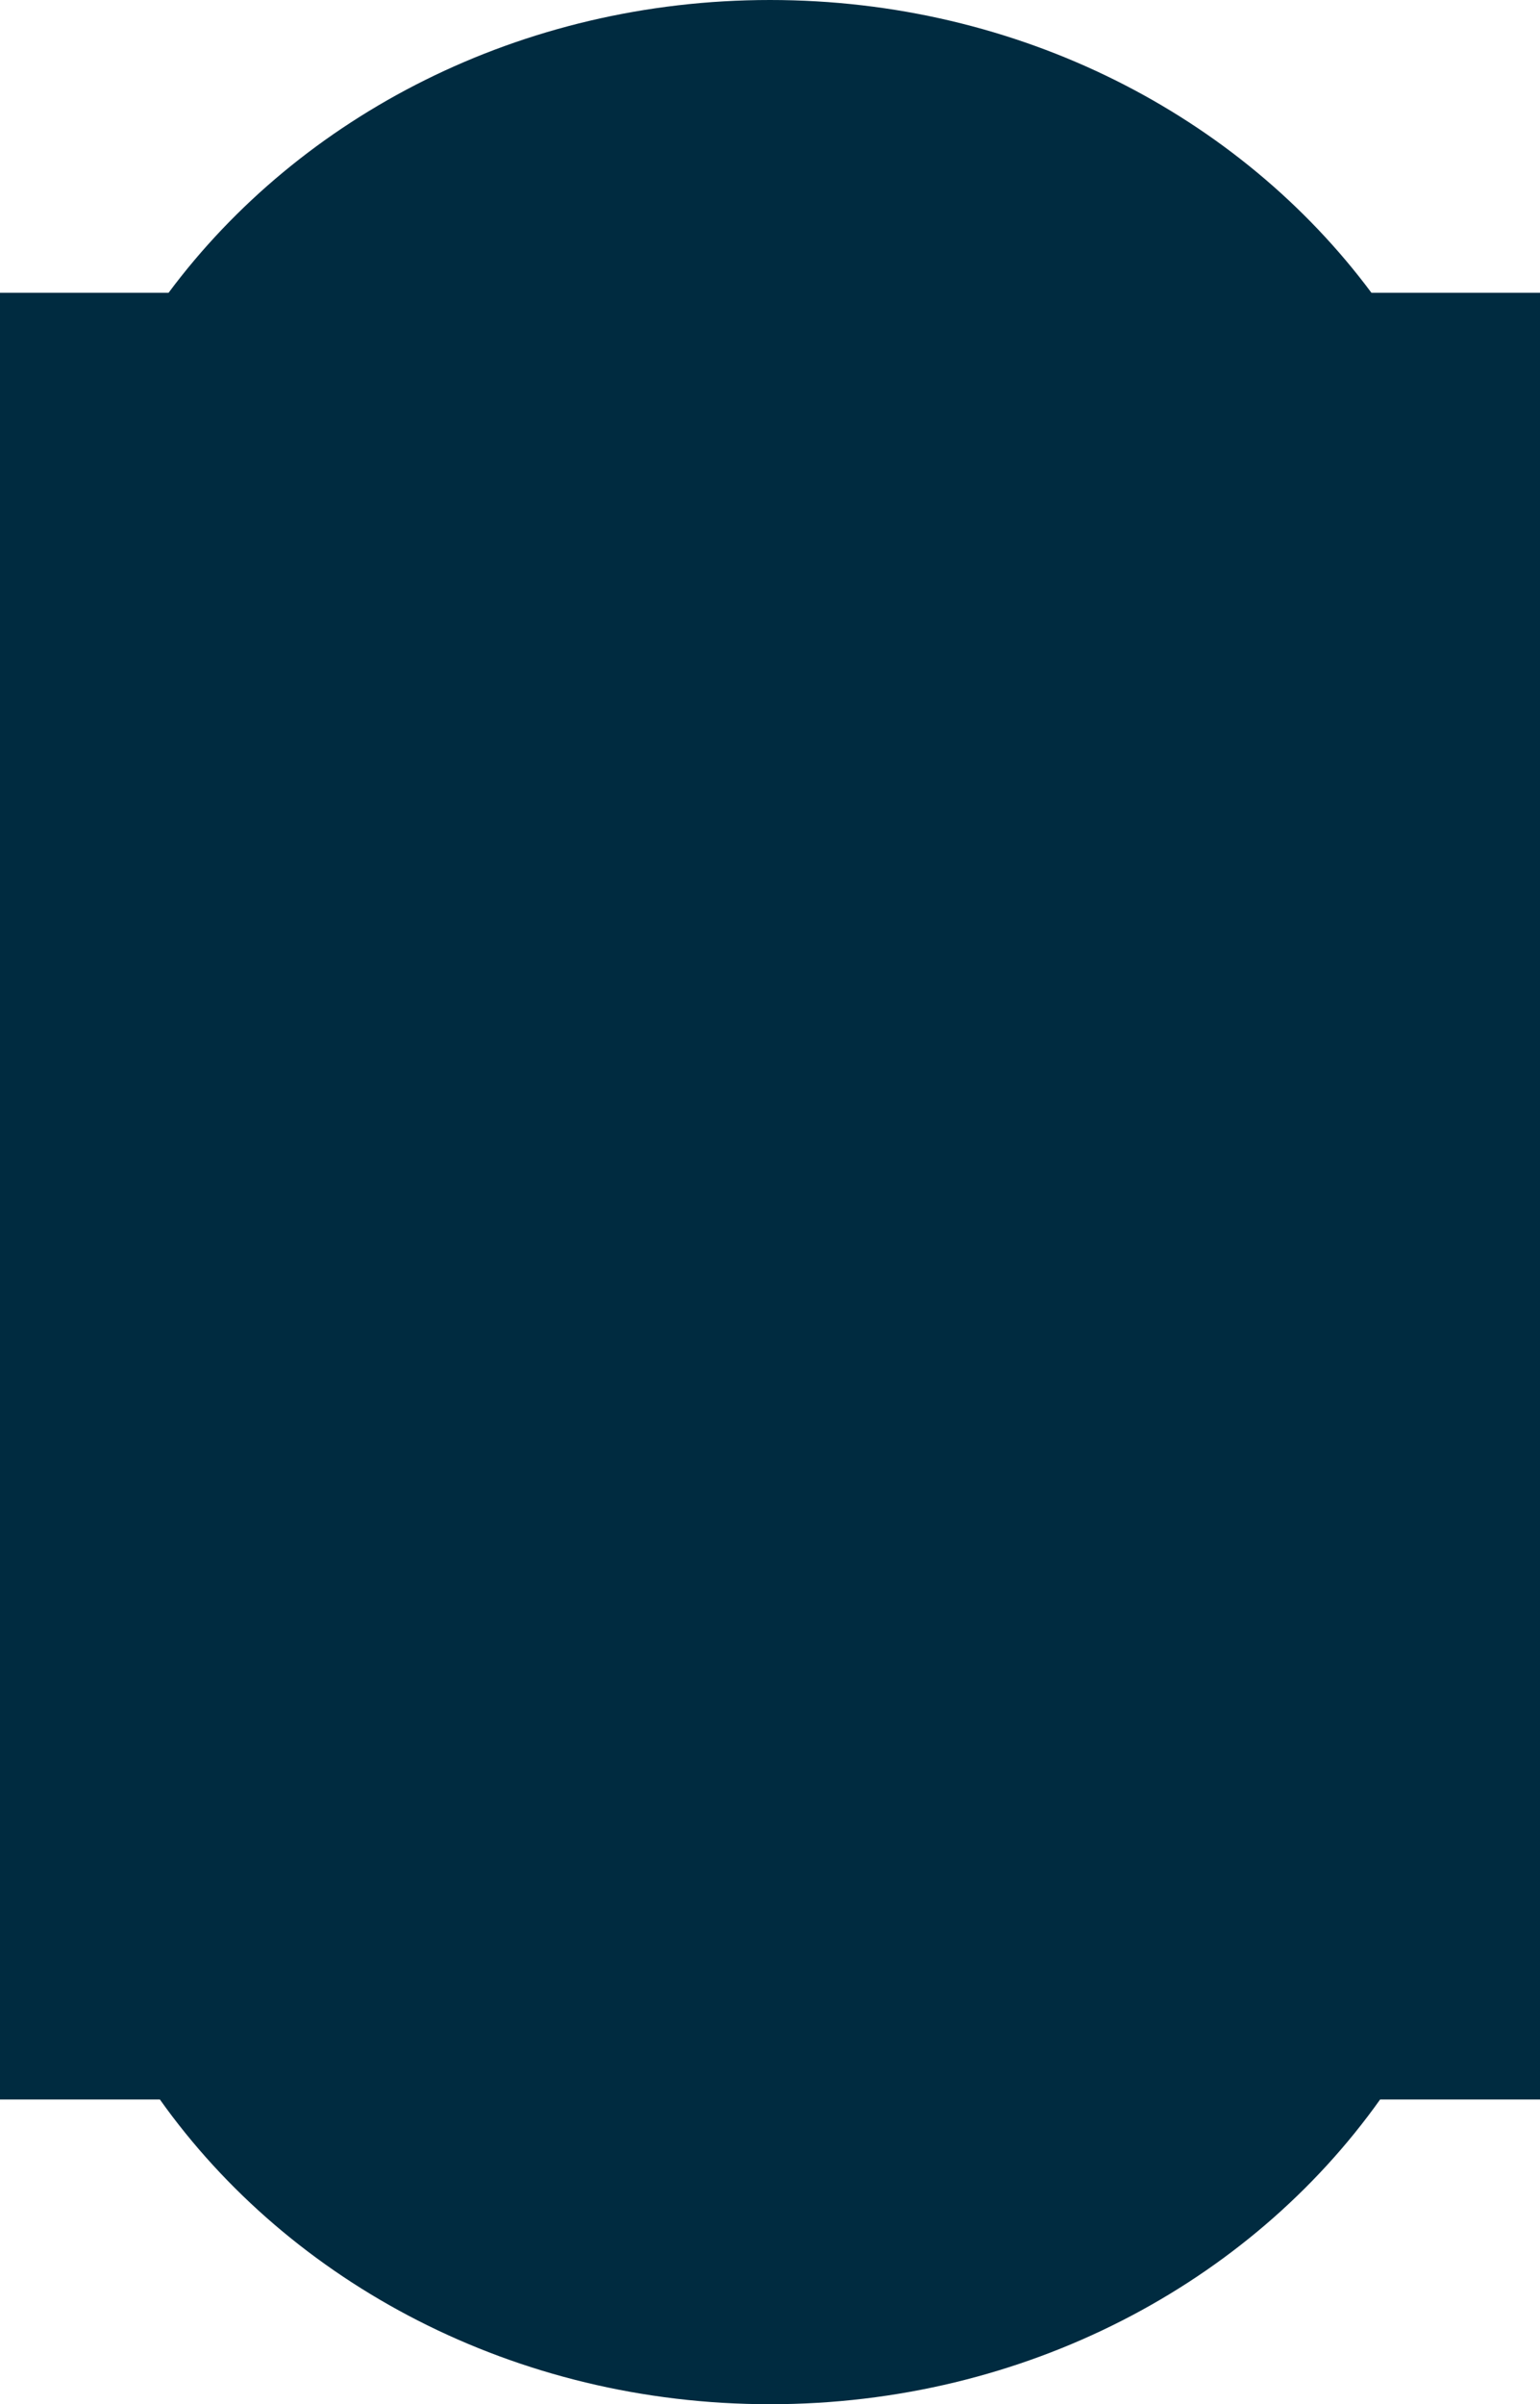 <svg xmlns="http://www.w3.org/2000/svg" xmlns:xlink="http://www.w3.org/1999/xlink" width="427.79" height="667.586" viewBox="0 0 427.79 667.586">
  <g>
    <path d="M427.79,81.3H380.968C344.432,32.2,283.237,0,213.9,0S83.358,32.2,46.823,81.3H0V582.975H44.417c36.218,50.957,98.592,84.611,169.479,84.611s133.258-33.654,169.477-84.611H427.79Z" transform="translate(0 0)" fill="#002b40"/>
  </g>
</svg>